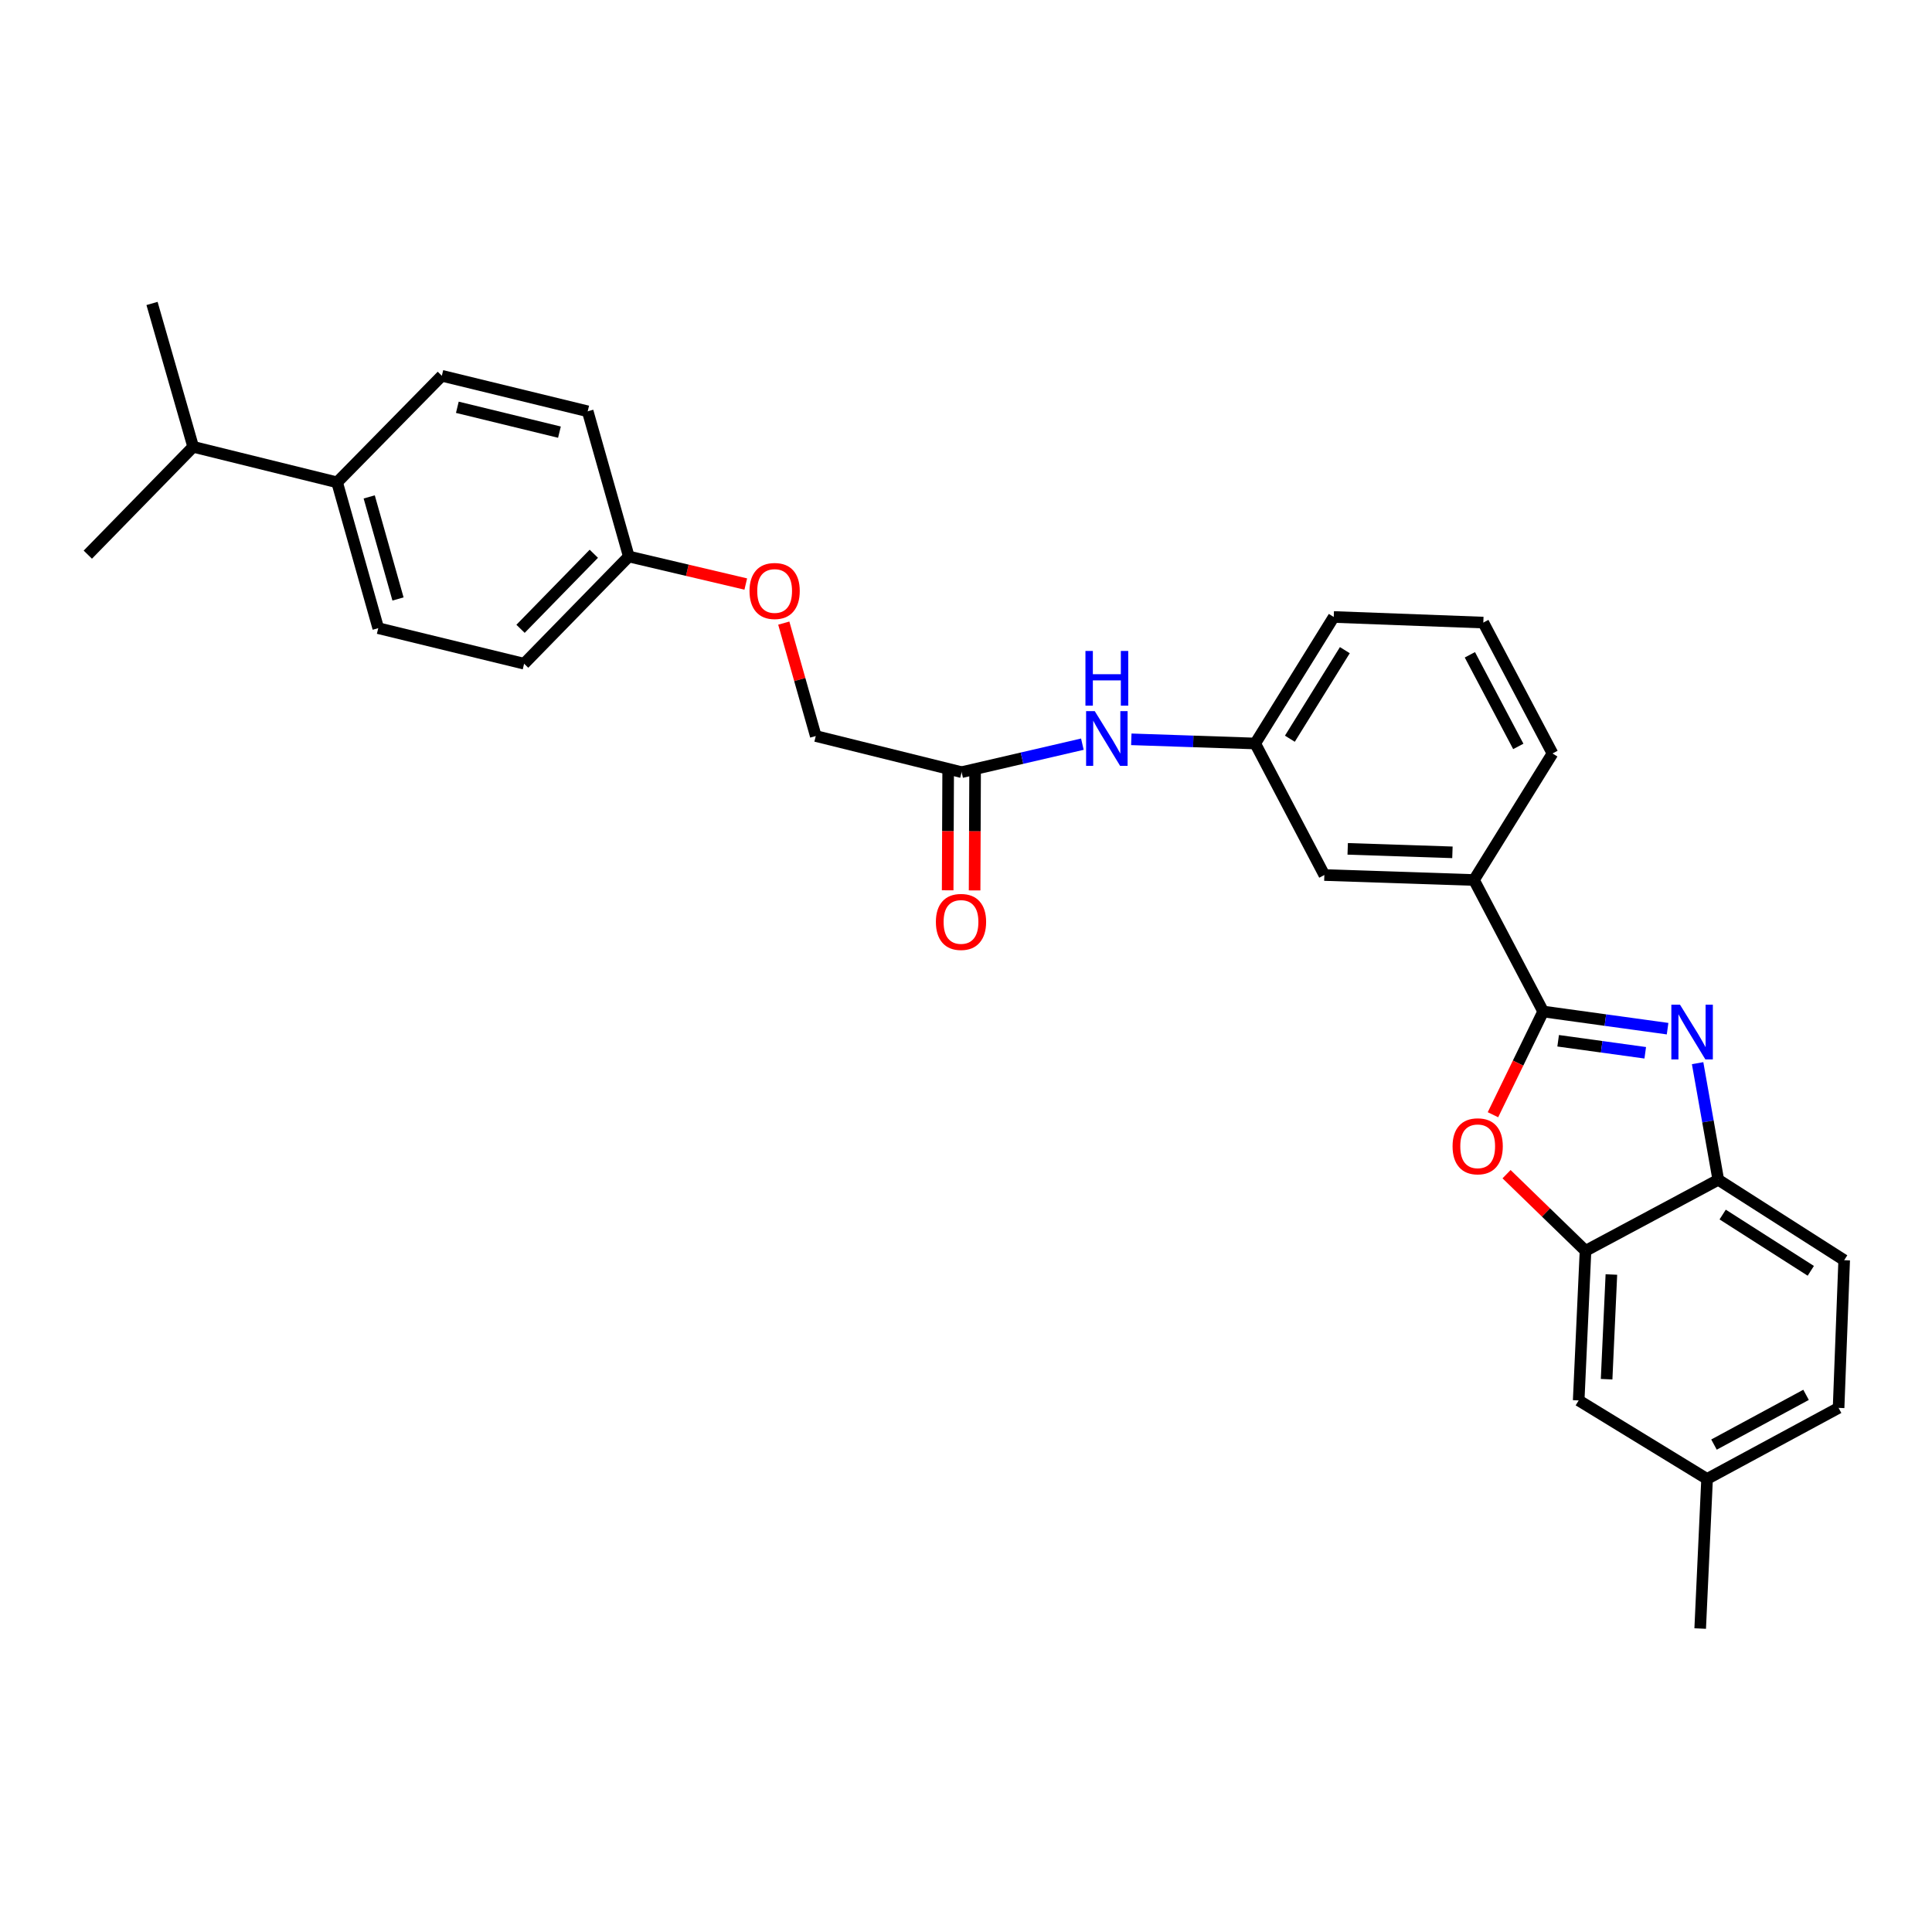 <?xml version='1.0' encoding='iso-8859-1'?>
<svg version='1.1' baseProfile='full'
              xmlns='http://www.w3.org/2000/svg'
                      xmlns:rdkit='http://www.rdkit.org/xml'
                      xmlns:xlink='http://www.w3.org/1999/xlink'
                  xml:space='preserve'
width='1000px' height='1000px' viewBox='0 0 1000 1000'>
<!-- END OF HEADER -->
<rect style='opacity:1.0;fill:#FFFFFF;stroke:none' width='1000' height='1000' x='0' y='0'> </rect>
<path class='bond-0' d='M 798.742,523.555 L 830.941,527.997' style='fill:none;fill-rule:evenodd;stroke:#000000;stroke-width:6px;stroke-linecap:butt;stroke-linejoin:miter;stroke-opacity:1' />
<path class='bond-0' d='M 830.941,527.997 L 863.141,532.439' style='fill:none;fill-rule:evenodd;stroke:#0000FF;stroke-width:6px;stroke-linecap:butt;stroke-linejoin:miter;stroke-opacity:1' />
<path class='bond-0' d='M 806.496,538.699 L 829.036,541.808' style='fill:none;fill-rule:evenodd;stroke:#000000;stroke-width:6px;stroke-linecap:butt;stroke-linejoin:miter;stroke-opacity:1' />
<path class='bond-0' d='M 829.036,541.808 L 851.576,544.918' style='fill:none;fill-rule:evenodd;stroke:#0000FF;stroke-width:6px;stroke-linecap:butt;stroke-linejoin:miter;stroke-opacity:1' />
<path class='bond-1' d='M 798.742,523.555 L 785.748,550.27' style='fill:none;fill-rule:evenodd;stroke:#000000;stroke-width:6px;stroke-linecap:butt;stroke-linejoin:miter;stroke-opacity:1' />
<path class='bond-1' d='M 785.748,550.27 L 772.754,576.985' style='fill:none;fill-rule:evenodd;stroke:#FF0000;stroke-width:6px;stroke-linecap:butt;stroke-linejoin:miter;stroke-opacity:1' />
<path class='bond-4' d='M 798.742,523.555 L 762.926,455.486' style='fill:none;fill-rule:evenodd;stroke:#000000;stroke-width:6px;stroke-linecap:butt;stroke-linejoin:miter;stroke-opacity:1' />
<path class='bond-3' d='M 878.681,550.291 L 884.031,580.472' style='fill:none;fill-rule:evenodd;stroke:#0000FF;stroke-width:6px;stroke-linecap:butt;stroke-linejoin:miter;stroke-opacity:1' />
<path class='bond-3' d='M 884.031,580.472 L 889.381,610.654' style='fill:none;fill-rule:evenodd;stroke:#000000;stroke-width:6px;stroke-linecap:butt;stroke-linejoin:miter;stroke-opacity:1' />
<path class='bond-2' d='M 779.792,607.753 L 800.223,627.592' style='fill:none;fill-rule:evenodd;stroke:#FF0000;stroke-width:6px;stroke-linecap:butt;stroke-linejoin:miter;stroke-opacity:1' />
<path class='bond-2' d='M 800.223,627.592 L 820.654,647.431' style='fill:none;fill-rule:evenodd;stroke:#000000;stroke-width:6px;stroke-linecap:butt;stroke-linejoin:miter;stroke-opacity:1' />
<path class='bond-7' d='M 820.654,647.431 L 817.122,724.856' style='fill:none;fill-rule:evenodd;stroke:#000000;stroke-width:6px;stroke-linecap:butt;stroke-linejoin:miter;stroke-opacity:1' />
<path class='bond-7' d='M 834.052,659.68 L 831.58,713.878' style='fill:none;fill-rule:evenodd;stroke:#000000;stroke-width:6px;stroke-linecap:butt;stroke-linejoin:miter;stroke-opacity:1' />
<path class='bond-29' d='M 820.654,647.431 L 889.381,610.654' style='fill:none;fill-rule:evenodd;stroke:#000000;stroke-width:6px;stroke-linecap:butt;stroke-linejoin:miter;stroke-opacity:1' />
<path class='bond-12' d='M 889.381,610.654 L 954.545,652.272' style='fill:none;fill-rule:evenodd;stroke:#000000;stroke-width:6px;stroke-linecap:butt;stroke-linejoin:miter;stroke-opacity:1' />
<path class='bond-12' d='M 891.652,628.647 L 937.266,657.779' style='fill:none;fill-rule:evenodd;stroke:#000000;stroke-width:6px;stroke-linecap:butt;stroke-linejoin:miter;stroke-opacity:1' />
<path class='bond-8' d='M 762.926,455.486 L 685.485,452.914' style='fill:none;fill-rule:evenodd;stroke:#000000;stroke-width:6px;stroke-linecap:butt;stroke-linejoin:miter;stroke-opacity:1' />
<path class='bond-8' d='M 751.773,441.166 L 697.564,439.365' style='fill:none;fill-rule:evenodd;stroke:#000000;stroke-width:6px;stroke-linecap:butt;stroke-linejoin:miter;stroke-opacity:1' />
<path class='bond-23' d='M 762.926,455.486 L 803.567,389.989' style='fill:none;fill-rule:evenodd;stroke:#000000;stroke-width:6px;stroke-linecap:butt;stroke-linejoin:miter;stroke-opacity:1' />
<path class='bond-5' d='M 497.738,399.671 L 528.986,392.426' style='fill:none;fill-rule:evenodd;stroke:#000000;stroke-width:6px;stroke-linecap:butt;stroke-linejoin:miter;stroke-opacity:1' />
<path class='bond-5' d='M 528.986,392.426 L 560.233,385.18' style='fill:none;fill-rule:evenodd;stroke:#0000FF;stroke-width:6px;stroke-linecap:butt;stroke-linejoin:miter;stroke-opacity:1' />
<path class='bond-11' d='M 490.767,399.641 L 490.639,430.23' style='fill:none;fill-rule:evenodd;stroke:#000000;stroke-width:6px;stroke-linecap:butt;stroke-linejoin:miter;stroke-opacity:1' />
<path class='bond-11' d='M 490.639,430.23 L 490.51,460.819' style='fill:none;fill-rule:evenodd;stroke:#FF0000;stroke-width:6px;stroke-linecap:butt;stroke-linejoin:miter;stroke-opacity:1' />
<path class='bond-11' d='M 504.709,399.7 L 504.581,430.289' style='fill:none;fill-rule:evenodd;stroke:#000000;stroke-width:6px;stroke-linecap:butt;stroke-linejoin:miter;stroke-opacity:1' />
<path class='bond-11' d='M 504.581,430.289 L 504.452,460.877' style='fill:none;fill-rule:evenodd;stroke:#FF0000;stroke-width:6px;stroke-linecap:butt;stroke-linejoin:miter;stroke-opacity:1' />
<path class='bond-16' d='M 497.738,399.671 L 422.241,380.965' style='fill:none;fill-rule:evenodd;stroke:#000000;stroke-width:6px;stroke-linecap:butt;stroke-linejoin:miter;stroke-opacity:1' />
<path class='bond-6' d='M 585.563,382.669 L 617.628,383.75' style='fill:none;fill-rule:evenodd;stroke:#0000FF;stroke-width:6px;stroke-linecap:butt;stroke-linejoin:miter;stroke-opacity:1' />
<path class='bond-6' d='M 617.628,383.75 L 649.692,384.83' style='fill:none;fill-rule:evenodd;stroke:#000000;stroke-width:6px;stroke-linecap:butt;stroke-linejoin:miter;stroke-opacity:1' />
<path class='bond-18' d='M 817.122,724.856 L 883.58,765.497' style='fill:none;fill-rule:evenodd;stroke:#000000;stroke-width:6px;stroke-linecap:butt;stroke-linejoin:miter;stroke-opacity:1' />
<path class='bond-9' d='M 685.485,452.914 L 649.692,384.83' style='fill:none;fill-rule:evenodd;stroke:#000000;stroke-width:6px;stroke-linecap:butt;stroke-linejoin:miter;stroke-opacity:1' />
<path class='bond-30' d='M 649.692,384.83 L 690.341,319.348' style='fill:none;fill-rule:evenodd;stroke:#000000;stroke-width:6px;stroke-linecap:butt;stroke-linejoin:miter;stroke-opacity:1' />
<path class='bond-30' d='M 667.635,382.361 L 696.09,336.524' style='fill:none;fill-rule:evenodd;stroke:#000000;stroke-width:6px;stroke-linecap:butt;stroke-linejoin:miter;stroke-opacity:1' />
<path class='bond-10' d='M 174.489,249.661 L 195.782,325.142' style='fill:none;fill-rule:evenodd;stroke:#000000;stroke-width:6px;stroke-linecap:butt;stroke-linejoin:miter;stroke-opacity:1' />
<path class='bond-10' d='M 191.102,257.198 L 206.007,310.035' style='fill:none;fill-rule:evenodd;stroke:#000000;stroke-width:6px;stroke-linecap:butt;stroke-linejoin:miter;stroke-opacity:1' />
<path class='bond-19' d='M 174.489,249.661 L 99.984,231.273' style='fill:none;fill-rule:evenodd;stroke:#000000;stroke-width:6px;stroke-linecap:butt;stroke-linejoin:miter;stroke-opacity:1' />
<path class='bond-32' d='M 174.489,249.661 L 228.693,194.504' style='fill:none;fill-rule:evenodd;stroke:#000000;stroke-width:6px;stroke-linecap:butt;stroke-linejoin:miter;stroke-opacity:1' />
<path class='bond-20' d='M 954.545,652.272 L 951.649,728.721' style='fill:none;fill-rule:evenodd;stroke:#000000;stroke-width:6px;stroke-linecap:butt;stroke-linejoin:miter;stroke-opacity:1' />
<path class='bond-13' d='M 228.693,194.504 L 304.19,212.892' style='fill:none;fill-rule:evenodd;stroke:#000000;stroke-width:6px;stroke-linecap:butt;stroke-linejoin:miter;stroke-opacity:1' />
<path class='bond-13' d='M 236.718,210.808 L 289.566,223.68' style='fill:none;fill-rule:evenodd;stroke:#000000;stroke-width:6px;stroke-linecap:butt;stroke-linejoin:miter;stroke-opacity:1' />
<path class='bond-14' d='M 195.782,325.142 L 271.279,343.538' style='fill:none;fill-rule:evenodd;stroke:#000000;stroke-width:6px;stroke-linecap:butt;stroke-linejoin:miter;stroke-opacity:1' />
<path class='bond-15' d='M 405.684,322.522 L 413.963,351.743' style='fill:none;fill-rule:evenodd;stroke:#FF0000;stroke-width:6px;stroke-linecap:butt;stroke-linejoin:miter;stroke-opacity:1' />
<path class='bond-15' d='M 413.963,351.743 L 422.241,380.965' style='fill:none;fill-rule:evenodd;stroke:#000000;stroke-width:6px;stroke-linecap:butt;stroke-linejoin:miter;stroke-opacity:1' />
<path class='bond-17' d='M 386.01,302.292 L 355.739,295.166' style='fill:none;fill-rule:evenodd;stroke:#FF0000;stroke-width:6px;stroke-linecap:butt;stroke-linejoin:miter;stroke-opacity:1' />
<path class='bond-17' d='M 355.739,295.166 L 325.467,288.04' style='fill:none;fill-rule:evenodd;stroke:#000000;stroke-width:6px;stroke-linecap:butt;stroke-linejoin:miter;stroke-opacity:1' />
<path class='bond-21' d='M 325.467,288.04 L 304.19,212.892' style='fill:none;fill-rule:evenodd;stroke:#000000;stroke-width:6px;stroke-linecap:butt;stroke-linejoin:miter;stroke-opacity:1' />
<path class='bond-22' d='M 325.467,288.04 L 271.279,343.538' style='fill:none;fill-rule:evenodd;stroke:#000000;stroke-width:6px;stroke-linecap:butt;stroke-linejoin:miter;stroke-opacity:1' />
<path class='bond-22' d='M 307.364,286.625 L 269.432,325.473' style='fill:none;fill-rule:evenodd;stroke:#000000;stroke-width:6px;stroke-linecap:butt;stroke-linejoin:miter;stroke-opacity:1' />
<path class='bond-28' d='M 883.58,765.497 L 880.017,842.931' style='fill:none;fill-rule:evenodd;stroke:#000000;stroke-width:6px;stroke-linecap:butt;stroke-linejoin:miter;stroke-opacity:1' />
<path class='bond-31' d='M 883.58,765.497 L 951.649,728.721' style='fill:none;fill-rule:evenodd;stroke:#000000;stroke-width:6px;stroke-linecap:butt;stroke-linejoin:miter;stroke-opacity:1' />
<path class='bond-31' d='M 887.163,747.715 L 934.811,721.971' style='fill:none;fill-rule:evenodd;stroke:#000000;stroke-width:6px;stroke-linecap:butt;stroke-linejoin:miter;stroke-opacity:1' />
<path class='bond-26' d='M 99.984,231.273 L 78.691,157.069' style='fill:none;fill-rule:evenodd;stroke:#000000;stroke-width:6px;stroke-linecap:butt;stroke-linejoin:miter;stroke-opacity:1' />
<path class='bond-27' d='M 99.984,231.273 L 45.455,287.088' style='fill:none;fill-rule:evenodd;stroke:#000000;stroke-width:6px;stroke-linecap:butt;stroke-linejoin:miter;stroke-opacity:1' />
<path class='bond-24' d='M 803.567,389.989 L 767.759,322.245' style='fill:none;fill-rule:evenodd;stroke:#000000;stroke-width:6px;stroke-linecap:butt;stroke-linejoin:miter;stroke-opacity:1' />
<path class='bond-24' d='M 785.87,386.342 L 760.804,338.922' style='fill:none;fill-rule:evenodd;stroke:#000000;stroke-width:6px;stroke-linecap:butt;stroke-linejoin:miter;stroke-opacity:1' />
<path class='bond-25' d='M 767.759,322.245 L 690.341,319.348' style='fill:none;fill-rule:evenodd;stroke:#000000;stroke-width:6px;stroke-linecap:butt;stroke-linejoin:miter;stroke-opacity:1' />
<path  class='atom-1' d='M 869.566 520.029
L 878.846 535.029
Q 879.766 536.509, 881.246 539.189
Q 882.726 541.869, 882.806 542.029
L 882.806 520.029
L 886.566 520.029
L 886.566 548.349
L 882.686 548.349
L 872.726 531.949
Q 871.566 530.029, 870.326 527.829
Q 869.126 525.629, 868.766 524.949
L 868.766 548.349
L 865.086 548.349
L 865.086 520.029
L 869.566 520.029
' fill='#0000FF'/>
<path  class='atom-2' d='M 751.847 593.322
Q 751.847 586.522, 755.207 582.722
Q 758.567 578.922, 764.847 578.922
Q 771.127 578.922, 774.487 582.722
Q 777.847 586.522, 777.847 593.322
Q 777.847 600.202, 774.447 604.122
Q 771.047 608.002, 764.847 608.002
Q 758.607 608.002, 755.207 604.122
Q 751.847 600.242, 751.847 593.322
M 764.847 604.802
Q 769.167 604.802, 771.487 601.922
Q 773.847 599.002, 773.847 593.322
Q 773.847 587.762, 771.487 584.962
Q 769.167 582.122, 764.847 582.122
Q 760.527 582.122, 758.167 584.922
Q 755.847 587.722, 755.847 593.322
Q 755.847 599.042, 758.167 601.922
Q 760.527 604.802, 764.847 604.802
' fill='#FF0000'/>
<path  class='atom-7' d='M 566.642 368.083
L 575.922 383.083
Q 576.842 384.563, 578.322 387.243
Q 579.802 389.923, 579.882 390.083
L 579.882 368.083
L 583.642 368.083
L 583.642 396.403
L 579.762 396.403
L 569.802 380.003
Q 568.642 378.083, 567.402 375.883
Q 566.202 373.683, 565.842 373.003
L 565.842 396.403
L 562.162 396.403
L 562.162 368.083
L 566.642 368.083
' fill='#0000FF'/>
<path  class='atom-7' d='M 561.822 336.931
L 565.662 336.931
L 565.662 348.971
L 580.142 348.971
L 580.142 336.931
L 583.982 336.931
L 583.982 365.251
L 580.142 365.251
L 580.142 352.171
L 565.662 352.171
L 565.662 365.251
L 561.822 365.251
L 561.822 336.931
' fill='#0000FF'/>
<path  class='atom-12' d='M 484.413 477.184
Q 484.413 470.384, 487.773 466.584
Q 491.133 462.784, 497.413 462.784
Q 503.693 462.784, 507.053 466.584
Q 510.413 470.384, 510.413 477.184
Q 510.413 484.064, 507.013 487.984
Q 503.613 491.864, 497.413 491.864
Q 491.173 491.864, 487.773 487.984
Q 484.413 484.104, 484.413 477.184
M 497.413 488.664
Q 501.733 488.664, 504.053 485.784
Q 506.413 482.864, 506.413 477.184
Q 506.413 471.624, 504.053 468.824
Q 501.733 465.984, 497.413 465.984
Q 493.093 465.984, 490.733 468.784
Q 488.413 471.584, 488.413 477.184
Q 488.413 482.904, 490.733 485.784
Q 493.093 488.664, 497.413 488.664
' fill='#FF0000'/>
<path  class='atom-16' d='M 387.949 305.889
Q 387.949 299.089, 391.309 295.289
Q 394.669 291.489, 400.949 291.489
Q 407.229 291.489, 410.589 295.289
Q 413.949 299.089, 413.949 305.889
Q 413.949 312.769, 410.549 316.689
Q 407.149 320.569, 400.949 320.569
Q 394.709 320.569, 391.309 316.689
Q 387.949 312.809, 387.949 305.889
M 400.949 317.369
Q 405.269 317.369, 407.589 314.489
Q 409.949 311.569, 409.949 305.889
Q 409.949 300.329, 407.589 297.529
Q 405.269 294.689, 400.949 294.689
Q 396.629 294.689, 394.269 297.489
Q 391.949 300.289, 391.949 305.889
Q 391.949 311.609, 394.269 314.489
Q 396.629 317.369, 400.949 317.369
' fill='#FF0000'/>
</svg>
